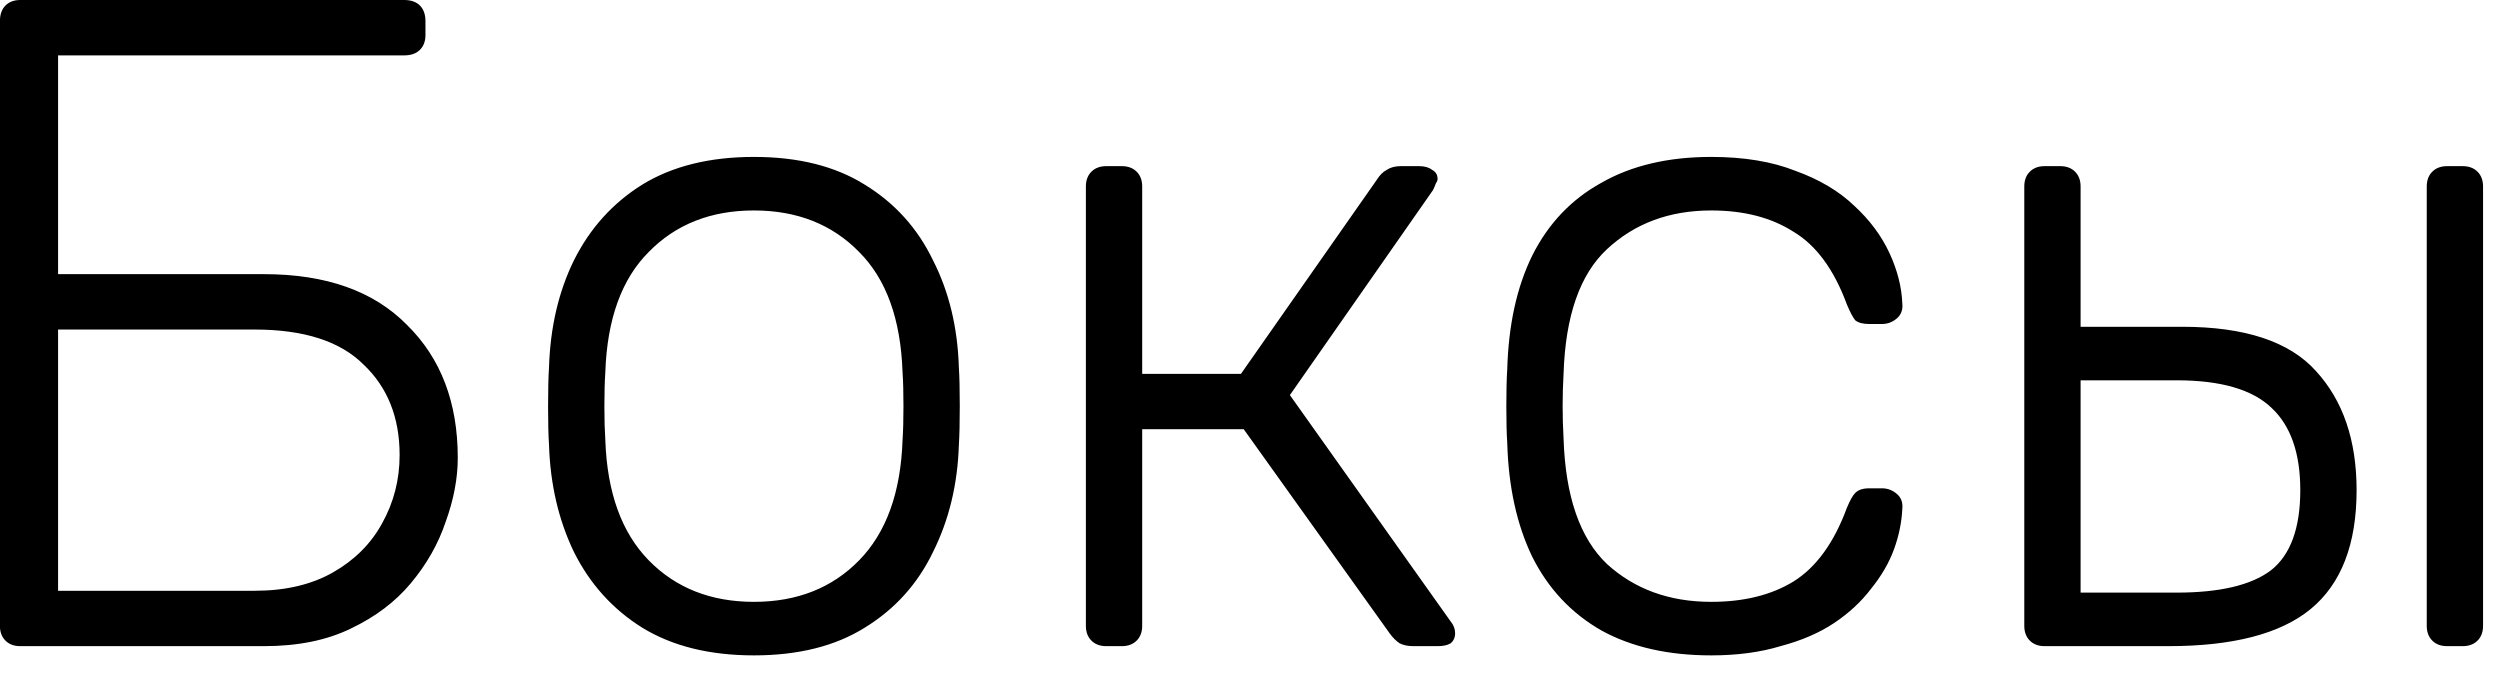 <?xml version="1.0" encoding="UTF-8"?> <svg xmlns="http://www.w3.org/2000/svg" width="130" height="35" viewBox="0 0 130 35" fill="none"><path d="M1.052 33.6C0.732 33.6 0.476 33.504 0.284 33.312C0.092 33.12 -0.004 32.864 -0.004 32.544V1.104C-0.004 0.752 0.092 0.48 0.284 0.288C0.476 0.096 0.732 -0 1.052 -0H21.02C21.372 -0 21.644 0.096 21.836 0.288C22.028 0.48 22.124 0.752 22.124 1.104V1.824C22.124 2.144 22.028 2.4 21.836 2.592C21.644 2.784 21.372 2.88 21.02 2.88H3.02V14.256H13.724C16.956 14.256 19.436 15.136 21.164 16.896C22.924 18.624 23.804 20.928 23.804 23.808C23.804 24.864 23.596 25.968 23.18 27.12C22.796 28.272 22.188 29.344 21.356 30.336C20.556 31.296 19.516 32.08 18.236 32.688C16.988 33.296 15.484 33.6 13.724 33.6H1.052ZM3.02 30.72H13.244C14.844 30.72 16.204 30.4 17.324 29.76C18.444 29.12 19.292 28.272 19.868 27.216C20.476 26.128 20.78 24.944 20.78 23.664C20.78 21.712 20.156 20.144 18.908 18.96C17.692 17.744 15.804 17.136 13.244 17.136H3.02V30.72ZM39.205 34.08C36.901 34.08 34.965 33.6 33.397 32.64C31.86 31.68 30.677 30.368 29.845 28.704C29.044 27.04 28.613 25.184 28.549 23.136C28.517 22.656 28.5 21.984 28.5 21.12C28.5 20.256 28.517 19.584 28.549 19.104C28.613 17.024 29.044 15.168 29.845 13.536C30.677 11.872 31.86 10.56 33.397 9.6C34.965 8.64 36.901 8.16 39.205 8.16C41.508 8.16 43.428 8.64 44.965 9.6C46.532 10.56 47.717 11.872 48.517 13.536C49.349 15.168 49.797 17.024 49.861 19.104C49.892 19.584 49.908 20.256 49.908 21.12C49.908 21.984 49.892 22.656 49.861 23.136C49.797 25.184 49.349 27.04 48.517 28.704C47.717 30.368 46.532 31.68 44.965 32.64C43.428 33.6 41.508 34.08 39.205 34.08ZM39.205 31.296C41.444 31.296 43.269 30.576 44.676 29.136C46.084 27.696 46.837 25.616 46.932 22.896C46.965 22.416 46.98 21.824 46.98 21.12C46.98 20.416 46.965 19.824 46.932 19.344C46.837 16.592 46.084 14.512 44.676 13.104C43.269 11.664 41.444 10.944 39.205 10.944C36.965 10.944 35.141 11.664 33.733 13.104C32.325 14.512 31.573 16.592 31.477 19.344C31.445 19.824 31.428 20.416 31.428 21.12C31.428 21.824 31.445 22.416 31.477 22.896C31.573 25.616 32.325 27.696 33.733 29.136C35.141 30.576 36.965 31.296 39.205 31.296ZM57.522 33.6C57.202 33.6 56.946 33.504 56.754 33.312C56.562 33.12 56.466 32.864 56.466 32.544V9.696C56.466 9.376 56.562 9.12 56.754 8.928C56.946 8.736 57.202 8.64 57.522 8.64H58.338C58.658 8.64 58.914 8.736 59.106 8.928C59.298 9.12 59.394 9.376 59.394 9.696V19.44H64.53L71.586 9.36C71.746 9.104 71.922 8.928 72.114 8.832C72.306 8.704 72.546 8.64 72.834 8.64H73.794C74.082 8.64 74.306 8.704 74.466 8.832C74.658 8.928 74.754 9.088 74.754 9.312C74.754 9.376 74.722 9.456 74.658 9.552C74.626 9.648 74.578 9.76 74.514 9.888L67.074 20.544L75.426 32.304C75.586 32.496 75.666 32.704 75.666 32.928C75.666 33.152 75.586 33.328 75.426 33.456C75.266 33.552 75.042 33.6 74.754 33.6H73.506C73.218 33.6 72.978 33.552 72.786 33.456C72.594 33.328 72.418 33.152 72.258 32.928L64.674 22.32H59.394V32.544C59.394 32.864 59.298 33.12 59.106 33.312C58.914 33.504 58.658 33.6 58.338 33.6H57.522ZM88.985 34.08C86.745 34.08 84.841 33.648 83.273 32.784C81.705 31.888 80.505 30.608 79.673 28.944C78.873 27.28 78.441 25.312 78.377 23.04C78.345 22.56 78.329 21.92 78.329 21.12C78.329 20.32 78.345 19.68 78.377 19.2C78.441 16.896 78.873 14.928 79.673 13.296C80.505 11.632 81.705 10.368 83.273 9.504C84.841 8.608 86.745 8.16 88.985 8.16C90.681 8.16 92.137 8.4 93.353 8.88C94.601 9.328 95.625 9.936 96.425 10.704C97.225 11.44 97.833 12.256 98.249 13.152C98.665 14.048 98.889 14.928 98.921 15.792C98.953 16.112 98.857 16.368 98.633 16.56C98.409 16.752 98.153 16.848 97.865 16.848H97.193C96.873 16.848 96.633 16.784 96.473 16.656C96.345 16.496 96.201 16.224 96.041 15.84C95.369 14.016 94.441 12.752 93.257 12.048C92.105 11.312 90.681 10.944 88.985 10.944C86.809 10.944 85.001 11.616 83.561 12.96C82.153 14.272 81.401 16.432 81.305 19.44C81.241 20.56 81.241 21.68 81.305 22.8C81.401 25.808 82.153 27.984 83.561 29.328C85.001 30.64 86.809 31.296 88.985 31.296C90.681 31.296 92.105 30.944 93.257 30.24C94.441 29.504 95.369 28.224 96.041 26.4C96.201 26.016 96.345 25.76 96.473 25.632C96.633 25.472 96.873 25.392 97.193 25.392H97.865C98.153 25.392 98.409 25.488 98.633 25.68C98.857 25.872 98.953 26.128 98.921 26.448C98.889 27.152 98.745 27.856 98.489 28.56C98.233 29.264 97.833 29.952 97.289 30.624C96.777 31.296 96.137 31.888 95.369 32.4C94.601 32.912 93.673 33.312 92.585 33.6C91.529 33.92 90.329 34.08 88.985 34.08ZM106.319 33.6C105.999 33.6 105.743 33.504 105.551 33.312C105.359 33.12 105.263 32.864 105.263 32.544V9.696C105.263 9.376 105.359 9.12 105.551 8.928C105.743 8.736 105.999 8.64 106.319 8.64H107.135C107.455 8.64 107.711 8.736 107.903 8.928C108.095 9.12 108.191 9.376 108.191 9.696V16.992H113.471C116.735 16.992 119.055 17.76 120.431 19.296C121.839 20.832 122.543 22.896 122.543 25.488C122.543 28.304 121.743 30.368 120.143 31.68C118.575 32.96 116.111 33.6 112.751 33.6H106.319ZM108.191 30.816H113.183C115.423 30.816 117.055 30.432 118.079 29.664C119.103 28.864 119.615 27.472 119.615 25.488C119.615 23.568 119.119 22.144 118.127 21.216C117.135 20.256 115.487 19.776 113.183 19.776H108.191V30.816ZM127.247 33.6C126.927 33.6 126.671 33.504 126.479 33.312C126.287 33.12 126.191 32.864 126.191 32.544V9.696C126.191 9.376 126.287 9.12 126.479 8.928C126.671 8.736 126.927 8.64 127.247 8.64H128.063C128.383 8.64 128.639 8.736 128.831 8.928C129.023 9.12 129.119 9.376 129.119 9.696V32.544C129.119 32.864 129.023 33.12 128.831 33.312C128.639 33.504 128.383 33.6 128.063 33.6H127.247Z" fill="black"></path></svg> 